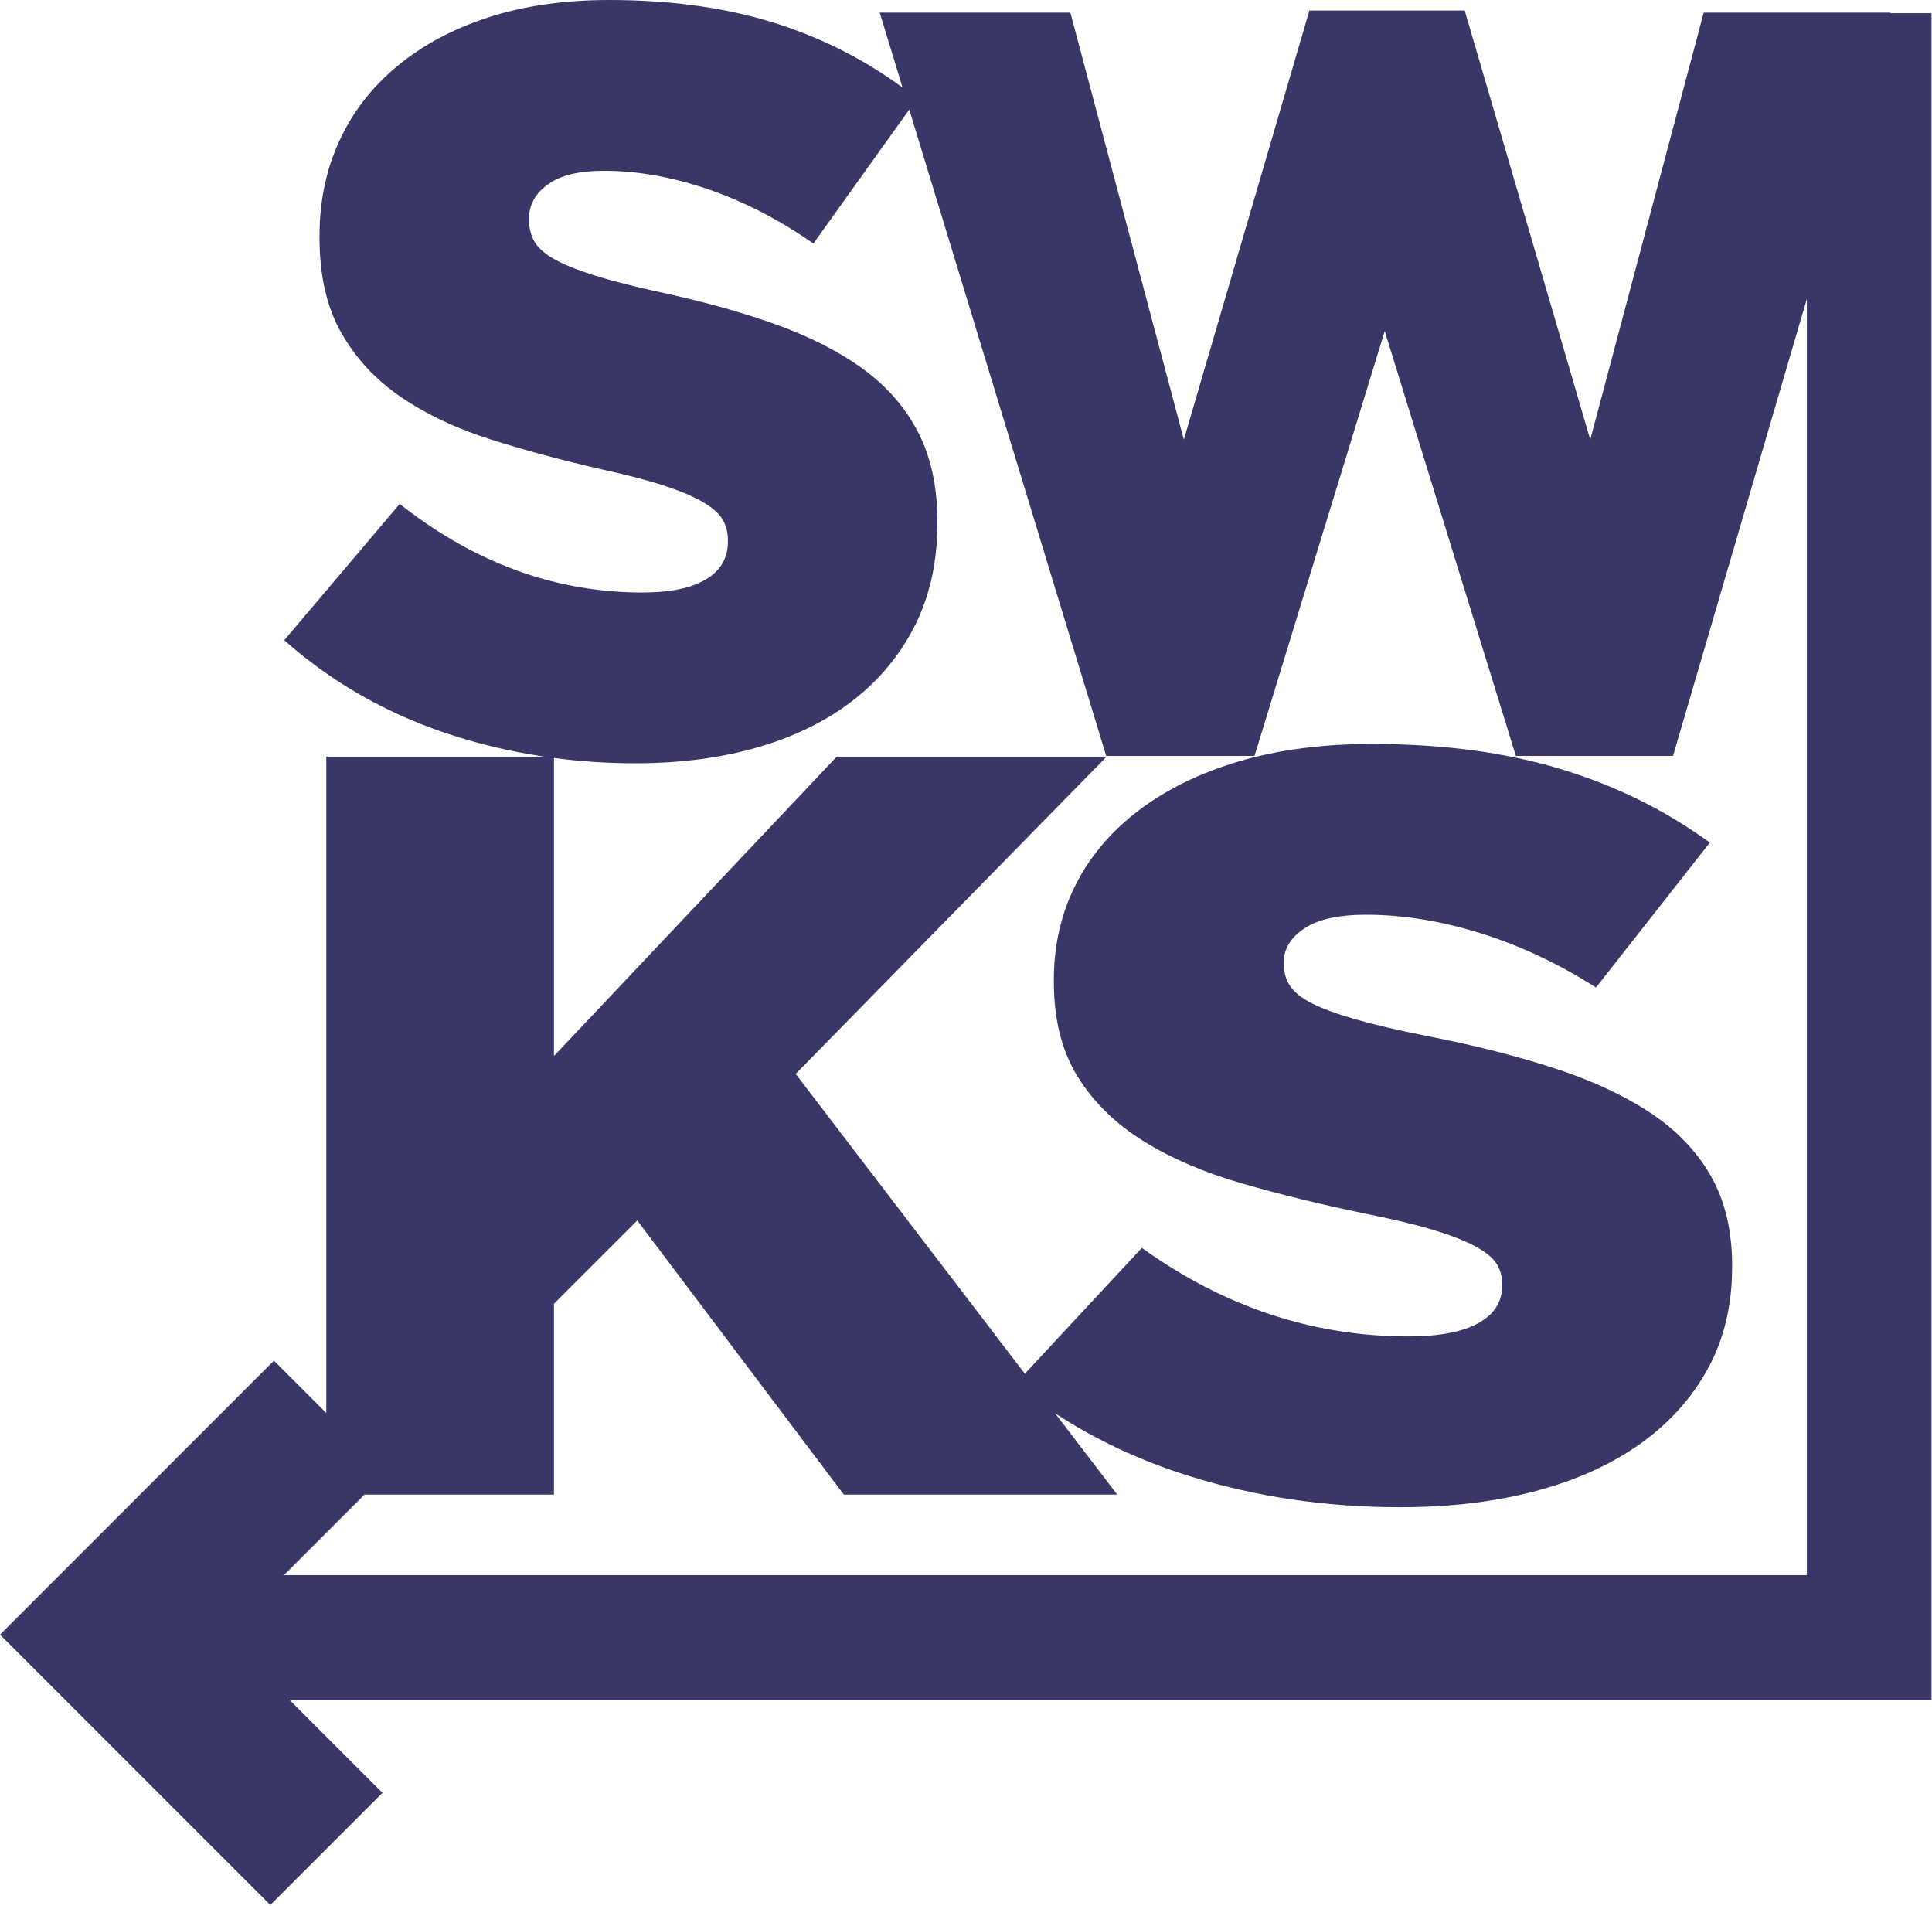 <svg width="519" height="512" viewBox="0 0 519 512" fill="none" xmlns="http://www.w3.org/2000/svg">
<path d="M76.248 423.093L97.905 401.437H148.811V350.184L171.193 327.812L226.675 401.437H300.124L283.424 379.593C294.411 386.793 306.543 392.455 319.827 396.573C337.581 402.079 356.337 404.836 376.095 404.836C389.543 404.836 401.732 403.376 412.66 400.456C423.587 397.535 432.94 393.295 440.719 387.733C448.489 382.177 454.535 375.44 458.841 367.523C463.149 359.613 465.304 350.565 465.304 340.387V339.821C465.304 330.592 463.413 322.628 459.632 315.937C455.848 309.248 450.383 303.551 443.239 298.836C436.093 294.124 427.421 290.121 417.231 286.821C407.036 283.524 395.639 280.653 383.029 278.2C375.464 276.696 369.211 275.236 364.273 273.821C359.331 272.409 355.447 270.999 352.608 269.583C349.772 268.168 347.772 266.613 346.621 264.916C345.461 263.221 344.885 261.241 344.885 258.983V258.415C344.885 254.836 346.721 251.821 350.401 249.372C354.076 246.92 359.593 245.695 366.953 245.695C376.829 245.695 387.072 247.348 397.687 250.651C408.296 253.956 418.649 258.819 428.739 265.233L459.317 226.32C447.337 217.587 433.941 210.984 419.121 206.52C404.307 202.055 387.443 199.823 368.529 199.823C355.289 199.823 343.413 201.38 332.905 204.483C322.395 207.595 313.411 211.975 305.953 217.631C298.492 223.285 292.817 229.973 288.932 237.699C285.041 245.425 283.1 253.905 283.1 263.141V263.703C283.1 273.879 285.252 282.409 289.561 289.285C293.867 296.164 299.752 301.912 307.217 306.525C314.671 311.145 323.449 314.915 333.539 317.837C343.624 320.756 354.549 323.443 366.324 325.889C373.888 327.397 380.036 328.859 384.763 330.275C389.492 331.688 393.276 333.148 396.111 334.652C398.947 336.163 400.888 337.715 401.943 339.316C402.993 340.919 403.519 342.759 403.519 344.831V345.393C403.519 349.731 401.361 353.076 397.056 355.431C392.747 357.785 386.497 358.961 378.3 358.961C352.659 358.961 328.809 351.035 306.744 335.176L275.307 368.975L213.749 288.453L297.285 203.22H224.784L148.811 283.64V203.588C155.905 204.52 163.145 205.012 170.549 205.012C182.8 205.012 193.901 203.553 203.86 200.633C213.812 197.712 222.332 193.473 229.417 187.911C236.499 182.355 242.004 175.617 245.928 167.701C249.852 159.791 251.816 150.741 251.816 140.564V139.999C251.816 130.769 250.092 122.805 246.647 116.115C243.201 109.427 238.22 103.728 231.716 99.013C225.203 94.301 217.308 90.297 208.025 86.997C198.735 83.701 188.352 80.829 176.865 78.377C169.975 76.873 164.277 75.413 159.779 73.999C155.279 72.587 151.739 71.175 149.156 69.76C146.569 68.345 144.748 66.791 143.697 65.093C142.645 63.399 142.12 61.419 142.12 59.16V58.592C142.12 55.013 143.793 51.999 147.143 49.549C150.493 47.097 155.517 45.872 162.22 45.872C171.219 45.872 180.549 47.525 190.219 50.828C199.885 54.133 209.315 58.996 218.505 65.411L244.259 29.432L297.165 203.029H337.004L371.984 88.912L407.208 203.029H449.431L485.381 80.268V423.093H76.248ZM518.864 3.537H507.852L507.892 3.397H457.673L427.196 118.079L393.469 2.829H351.745L318.019 118.079L287.539 3.397H236.324L242.453 23.511C232.556 16.247 221.657 10.637 209.745 6.697C196.249 2.232 180.888 -1.01914e-05 163.656 -1.01914e-05C151.596 -1.01914e-05 140.779 1.557 131.207 4.66C121.632 7.773 113.449 12.151 106.653 17.808C99.856 23.461 94.689 30.151 91.148 37.876C87.603 45.601 85.833 54.083 85.833 63.319V63.88C85.833 74.056 87.796 82.587 91.723 89.463C95.643 96.341 101.005 102.089 107.804 106.704C114.596 111.323 122.592 115.092 131.78 118.013C140.969 120.933 150.921 123.62 161.647 126.067C168.54 127.573 174.137 129.036 178.444 130.452C182.752 131.867 186.2 133.325 188.783 134.829C191.369 136.34 193.135 137.892 194.095 139.493C195.052 141.096 195.531 142.936 195.531 145.008V145.569C195.531 149.907 193.565 153.253 189.645 155.608C185.719 157.963 180.025 159.14 172.559 159.14C149.2 159.14 127.473 151.212 107.373 135.353L76.357 171.96C88.8 182.98 103.109 191.243 119.291 196.752C127.989 199.712 136.96 201.851 146.188 203.22H87.656V379.531L73.597 365.473L0 439.073L72.615 511.684L102.745 481.549L77.771 456.576H518.864V3.537Z" fill="#393768"/>
</svg>
